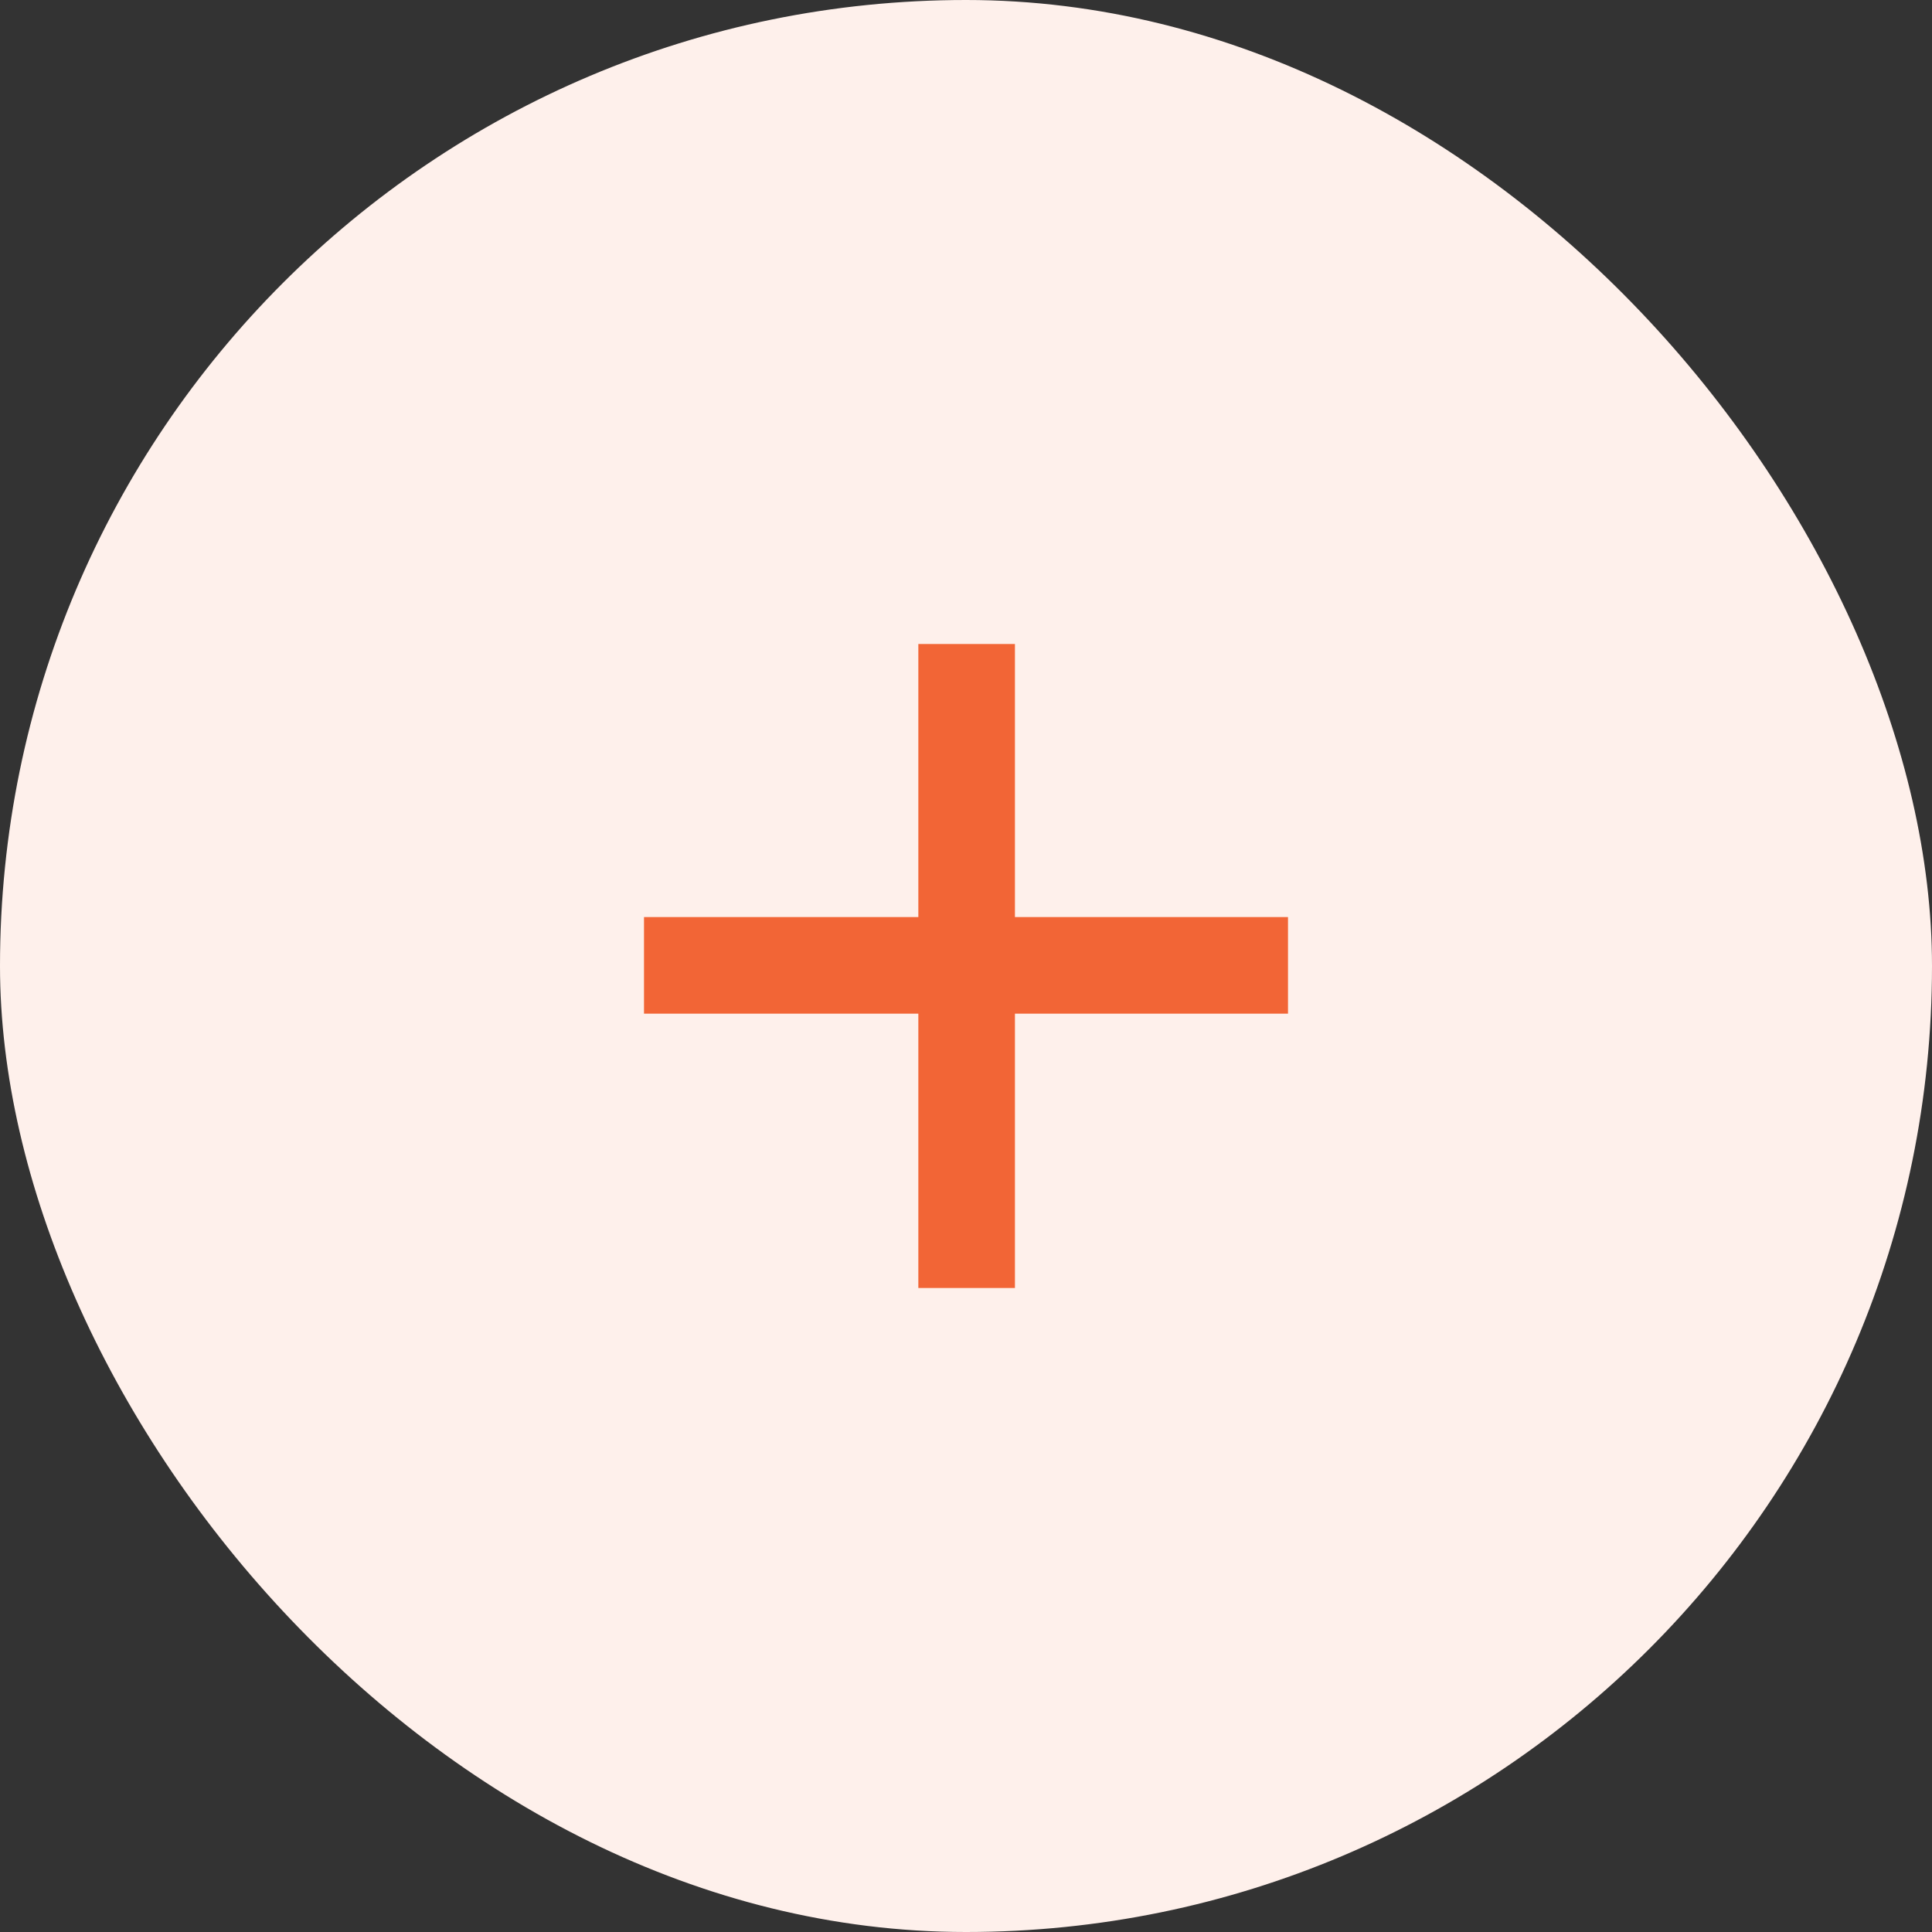 <svg width="24" height="24" viewBox="0 0 24 24" fill="none" xmlns="http://www.w3.org/2000/svg">
<rect x="0" y="0" width="24" height="24" fill="#333333" stroke="none"/>
<rect width="24" height="24" rx="12" fill="#FEF0EB"/>
<path d="M11.408 16V12.592H8V11.392H11.408V8H12.608V11.392H16V12.592H12.608V16H11.408Z" fill="#F26536"/>
</svg>
